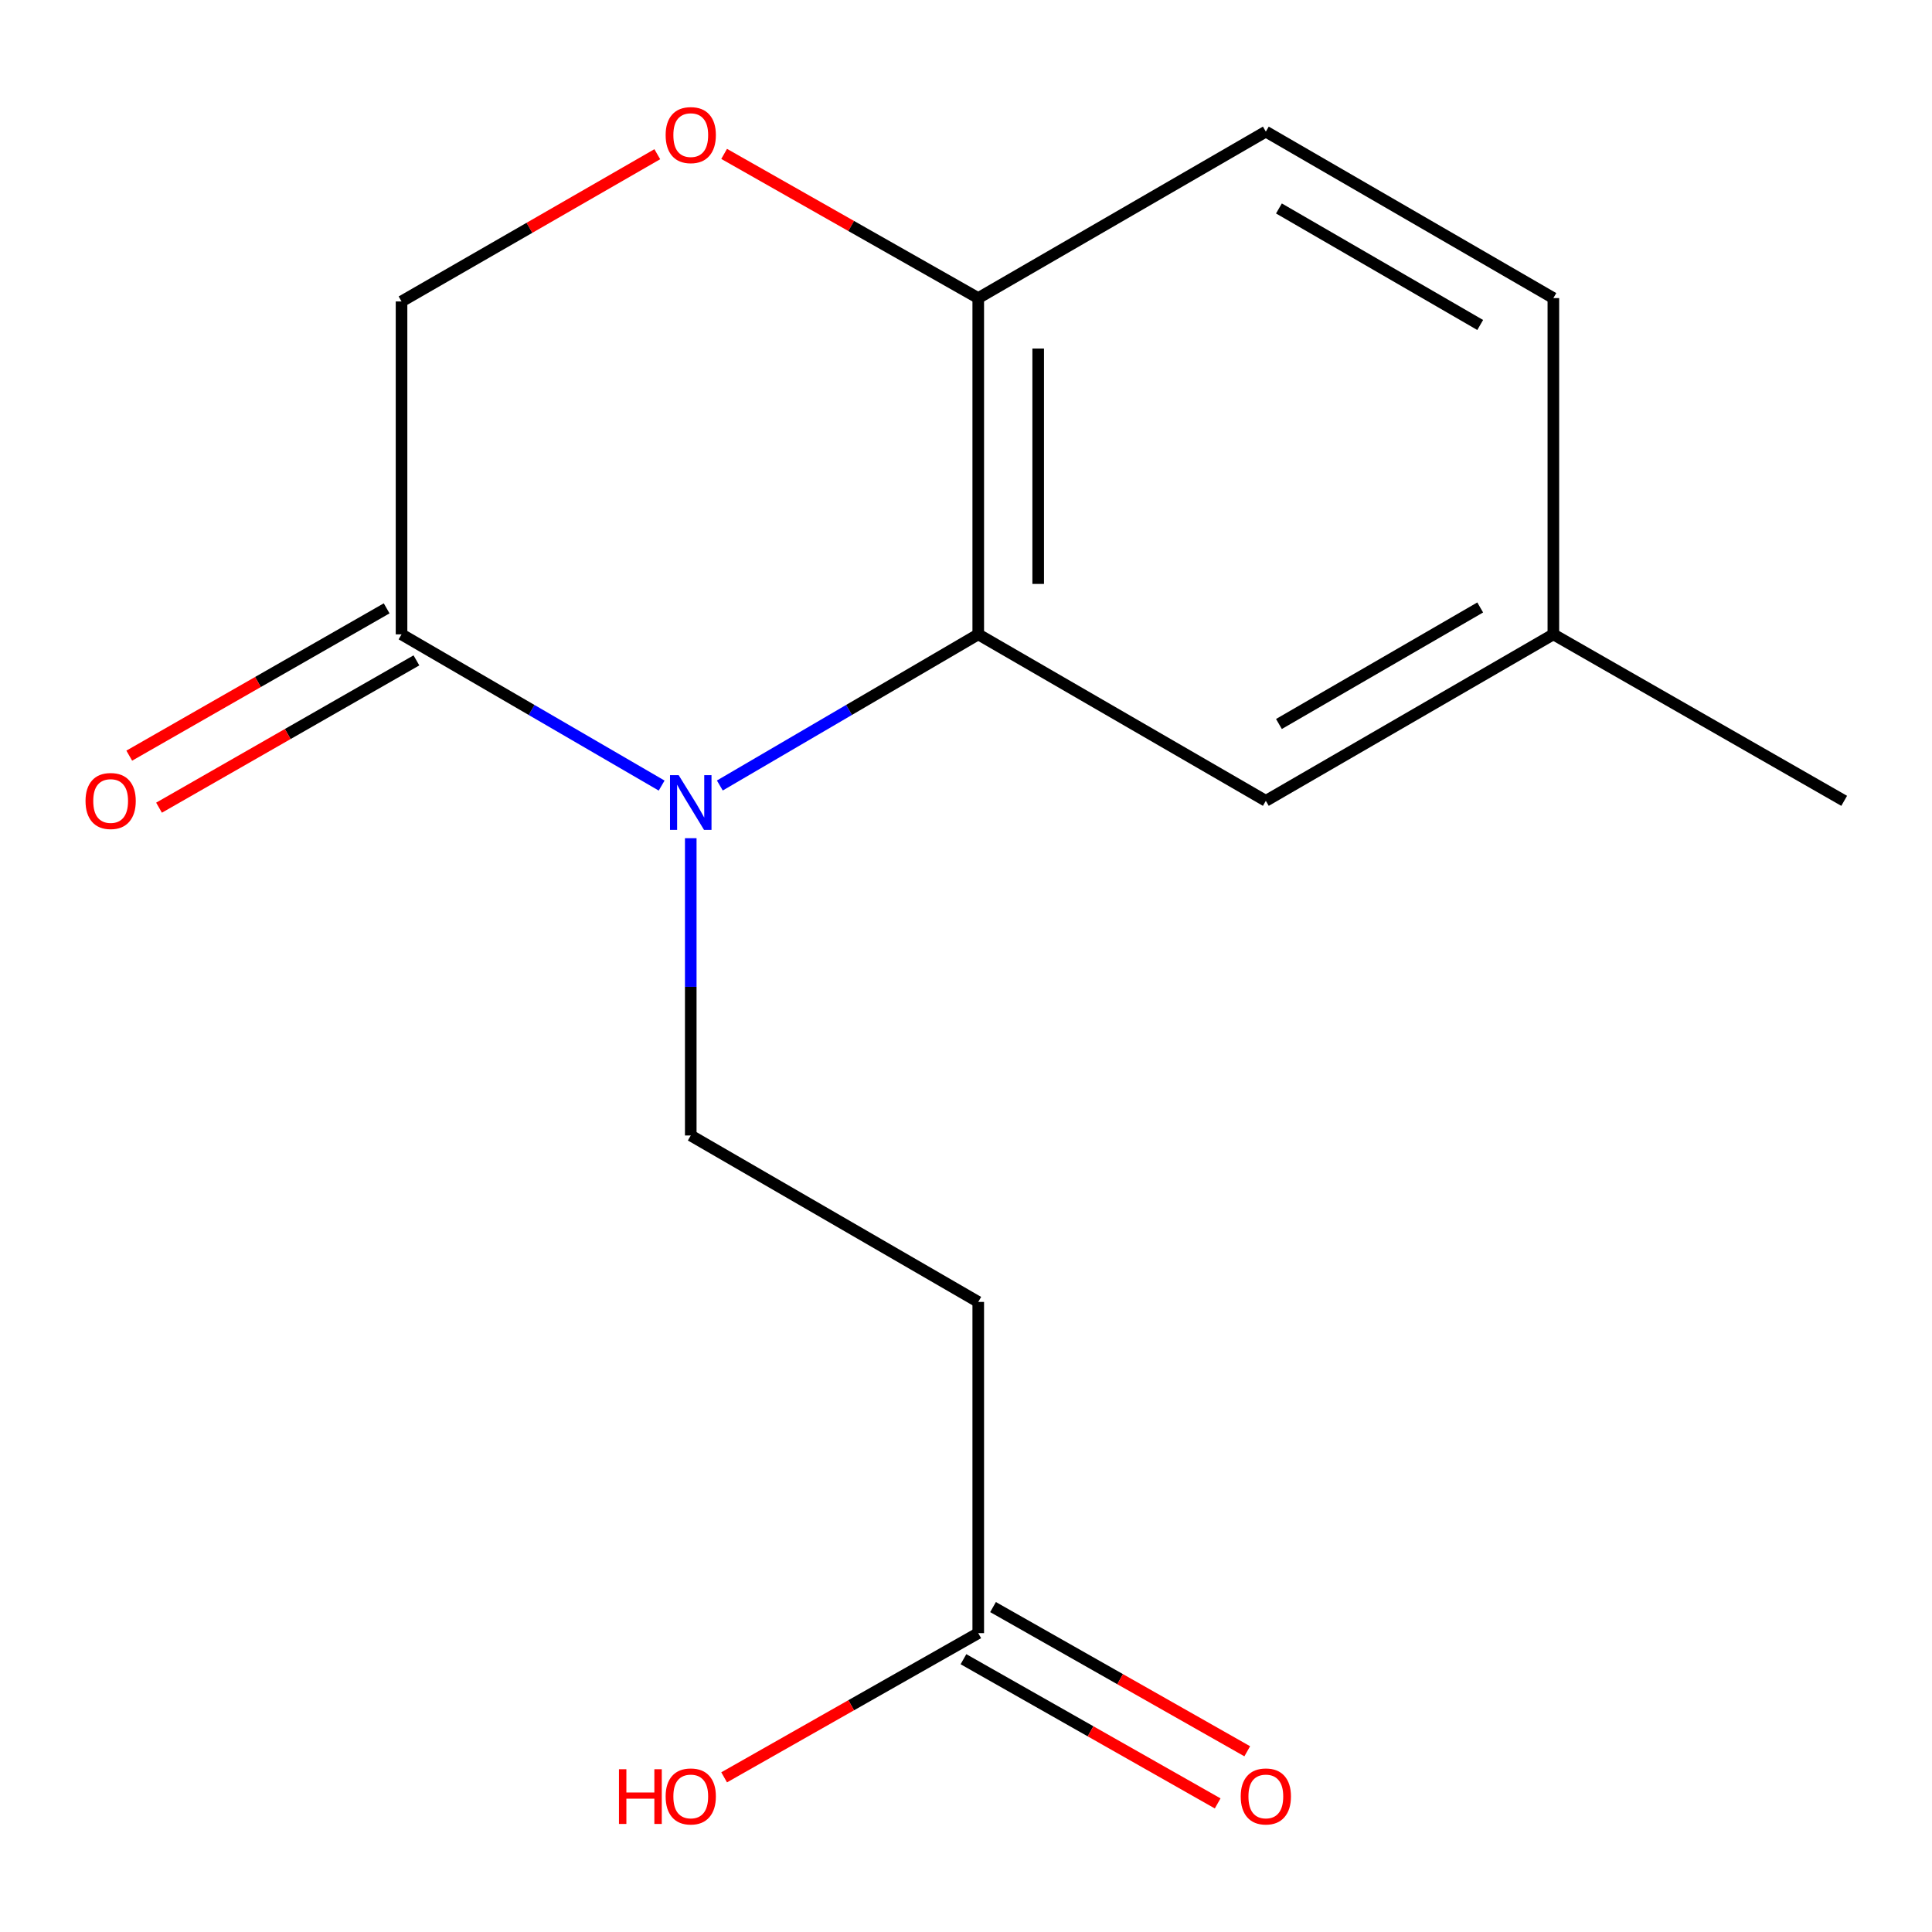 <?xml version='1.0' encoding='iso-8859-1'?>
<svg version='1.1' baseProfile='full'
              xmlns='http://www.w3.org/2000/svg'
                      xmlns:rdkit='http://www.rdkit.org/xml'
                      xmlns:xlink='http://www.w3.org/1999/xlink'
                  xml:space='preserve'
width='1000px' height='1000px' viewBox='0 0 1000 1000'>
<!-- END OF HEADER -->
<rect style='opacity:1.0;fill:#FFFFFF;stroke:none' width='1000' height='1000' x='0' y='0'> </rect>
<path class='bond-0' d='M 372.584,406.573 L 439.462,367.46' style='fill:none;fill-rule:evenodd;stroke:#0000FF;stroke-width:6px;stroke-linecap:butt;stroke-linejoin:miter;stroke-opacity:1' />
<path class='bond-0' d='M 439.462,367.46 L 506.339,328.346' style='fill:none;fill-rule:evenodd;stroke:#000000;stroke-width:6px;stroke-linecap:butt;stroke-linejoin:miter;stroke-opacity:1' />
<path class='bond-1' d='M 342.465,406.614 L 275.149,367.48' style='fill:none;fill-rule:evenodd;stroke:#0000FF;stroke-width:6px;stroke-linecap:butt;stroke-linejoin:miter;stroke-opacity:1' />
<path class='bond-1' d='M 275.149,367.48 L 207.834,328.346' style='fill:none;fill-rule:evenodd;stroke:#000000;stroke-width:6px;stroke-linecap:butt;stroke-linejoin:miter;stroke-opacity:1' />
<path class='bond-2' d='M 357.534,433.843 L 357.534,510.784' style='fill:none;fill-rule:evenodd;stroke:#0000FF;stroke-width:6px;stroke-linecap:butt;stroke-linejoin:miter;stroke-opacity:1' />
<path class='bond-2' d='M 357.534,510.784 L 357.534,587.725' style='fill:none;fill-rule:evenodd;stroke:#000000;stroke-width:6px;stroke-linecap:butt;stroke-linejoin:miter;stroke-opacity:1' />
<path class='bond-4' d='M 506.339,328.346 L 506.339,154.29' style='fill:none;fill-rule:evenodd;stroke:#000000;stroke-width:6px;stroke-linecap:butt;stroke-linejoin:miter;stroke-opacity:1' />
<path class='bond-4' d='M 537.365,302.238 L 537.365,180.398' style='fill:none;fill-rule:evenodd;stroke:#000000;stroke-width:6px;stroke-linecap:butt;stroke-linejoin:miter;stroke-opacity:1' />
<path class='bond-8' d='M 506.339,328.346 L 655.195,414.513' style='fill:none;fill-rule:evenodd;stroke:#000000;stroke-width:6px;stroke-linecap:butt;stroke-linejoin:miter;stroke-opacity:1' />
<path class='bond-7' d='M 207.834,328.346 L 207.834,156.031' style='fill:none;fill-rule:evenodd;stroke:#000000;stroke-width:6px;stroke-linecap:butt;stroke-linejoin:miter;stroke-opacity:1' />
<path class='bond-9' d='M 200.128,314.882 L 133.515,353.005' style='fill:none;fill-rule:evenodd;stroke:#000000;stroke-width:6px;stroke-linecap:butt;stroke-linejoin:miter;stroke-opacity:1' />
<path class='bond-9' d='M 133.515,353.005 L 66.902,391.127' style='fill:none;fill-rule:evenodd;stroke:#FF0000;stroke-width:6px;stroke-linecap:butt;stroke-linejoin:miter;stroke-opacity:1' />
<path class='bond-9' d='M 215.539,341.81 L 148.926,379.933' style='fill:none;fill-rule:evenodd;stroke:#000000;stroke-width:6px;stroke-linecap:butt;stroke-linejoin:miter;stroke-opacity:1' />
<path class='bond-9' d='M 148.926,379.933 L 82.313,418.055' style='fill:none;fill-rule:evenodd;stroke:#FF0000;stroke-width:6px;stroke-linecap:butt;stroke-linejoin:miter;stroke-opacity:1' />
<path class='bond-5' d='M 357.534,587.725 L 506.339,673.874' style='fill:none;fill-rule:evenodd;stroke:#000000;stroke-width:6px;stroke-linecap:butt;stroke-linejoin:miter;stroke-opacity:1' />
<path class='bond-3' d='M 340.216,79.818 L 274.025,117.924' style='fill:none;fill-rule:evenodd;stroke:#FF0000;stroke-width:6px;stroke-linecap:butt;stroke-linejoin:miter;stroke-opacity:1' />
<path class='bond-3' d='M 274.025,117.924 L 207.834,156.031' style='fill:none;fill-rule:evenodd;stroke:#000000;stroke-width:6px;stroke-linecap:butt;stroke-linejoin:miter;stroke-opacity:1' />
<path class='bond-16' d='M 374.812,79.652 L 440.575,116.971' style='fill:none;fill-rule:evenodd;stroke:#FF0000;stroke-width:6px;stroke-linecap:butt;stroke-linejoin:miter;stroke-opacity:1' />
<path class='bond-16' d='M 440.575,116.971 L 506.339,154.29' style='fill:none;fill-rule:evenodd;stroke:#000000;stroke-width:6px;stroke-linecap:butt;stroke-linejoin:miter;stroke-opacity:1' />
<path class='bond-11' d='M 506.339,154.29 L 655.195,68.124' style='fill:none;fill-rule:evenodd;stroke:#000000;stroke-width:6px;stroke-linecap:butt;stroke-linejoin:miter;stroke-opacity:1' />
<path class='bond-6' d='M 506.339,673.874 L 506.339,845.31' style='fill:none;fill-rule:evenodd;stroke:#000000;stroke-width:6px;stroke-linecap:butt;stroke-linejoin:miter;stroke-opacity:1' />
<path class='bond-10' d='M 498.685,858.803 L 564.474,896.124' style='fill:none;fill-rule:evenodd;stroke:#000000;stroke-width:6px;stroke-linecap:butt;stroke-linejoin:miter;stroke-opacity:1' />
<path class='bond-10' d='M 564.474,896.124 L 630.262,933.444' style='fill:none;fill-rule:evenodd;stroke:#FF0000;stroke-width:6px;stroke-linecap:butt;stroke-linejoin:miter;stroke-opacity:1' />
<path class='bond-10' d='M 513.993,831.817 L 579.782,869.137' style='fill:none;fill-rule:evenodd;stroke:#000000;stroke-width:6px;stroke-linecap:butt;stroke-linejoin:miter;stroke-opacity:1' />
<path class='bond-10' d='M 579.782,869.137 L 645.571,906.458' style='fill:none;fill-rule:evenodd;stroke:#FF0000;stroke-width:6px;stroke-linecap:butt;stroke-linejoin:miter;stroke-opacity:1' />
<path class='bond-13' d='M 506.339,845.31 L 440.575,882.629' style='fill:none;fill-rule:evenodd;stroke:#000000;stroke-width:6px;stroke-linecap:butt;stroke-linejoin:miter;stroke-opacity:1' />
<path class='bond-13' d='M 440.575,882.629 L 374.812,919.948' style='fill:none;fill-rule:evenodd;stroke:#FF0000;stroke-width:6px;stroke-linecap:butt;stroke-linejoin:miter;stroke-opacity:1' />
<path class='bond-12' d='M 655.195,414.513 L 804.017,328.346' style='fill:none;fill-rule:evenodd;stroke:#000000;stroke-width:6px;stroke-linecap:butt;stroke-linejoin:miter;stroke-opacity:1' />
<path class='bond-12' d='M 661.973,374.737 L 766.148,314.421' style='fill:none;fill-rule:evenodd;stroke:#000000;stroke-width:6px;stroke-linecap:butt;stroke-linejoin:miter;stroke-opacity:1' />
<path class='bond-17' d='M 655.195,68.124 L 804.017,154.29' style='fill:none;fill-rule:evenodd;stroke:#000000;stroke-width:6px;stroke-linecap:butt;stroke-linejoin:miter;stroke-opacity:1' />
<path class='bond-17' d='M 661.973,107.899 L 766.148,168.215' style='fill:none;fill-rule:evenodd;stroke:#000000;stroke-width:6px;stroke-linecap:butt;stroke-linejoin:miter;stroke-opacity:1' />
<path class='bond-14' d='M 804.017,328.346 L 804.017,154.29' style='fill:none;fill-rule:evenodd;stroke:#000000;stroke-width:6px;stroke-linecap:butt;stroke-linejoin:miter;stroke-opacity:1' />
<path class='bond-15' d='M 804.017,328.346 L 954.545,414.513' style='fill:none;fill-rule:evenodd;stroke:#000000;stroke-width:6px;stroke-linecap:butt;stroke-linejoin:miter;stroke-opacity:1' />
<path  class='atom-0' d='M 351.274 401.215
L 360.554 416.215
Q 361.474 417.695, 362.954 420.375
Q 364.434 423.055, 364.514 423.215
L 364.514 401.215
L 368.274 401.215
L 368.274 429.535
L 364.394 429.535
L 354.434 413.135
Q 353.274 411.215, 352.034 409.015
Q 350.834 406.815, 350.474 406.135
L 350.474 429.535
L 346.794 429.535
L 346.794 401.215
L 351.274 401.215
' fill='#0000FF'/>
<path  class='atom-4' d='M 344.534 69.927
Q 344.534 63.127, 347.894 59.327
Q 351.254 55.527, 357.534 55.527
Q 363.814 55.527, 367.174 59.327
Q 370.534 63.127, 370.534 69.927
Q 370.534 76.807, 367.134 80.727
Q 363.734 84.607, 357.534 84.607
Q 351.294 84.607, 347.894 80.727
Q 344.534 76.847, 344.534 69.927
M 357.534 81.407
Q 361.854 81.407, 364.174 78.527
Q 366.534 75.607, 366.534 69.927
Q 366.534 64.367, 364.174 61.567
Q 361.854 58.727, 357.534 58.727
Q 353.214 58.727, 350.854 61.527
Q 348.534 64.327, 348.534 69.927
Q 348.534 75.647, 350.854 78.527
Q 353.214 81.407, 357.534 81.407
' fill='#FF0000'/>
<path  class='atom-10' d='M 44.271 414.593
Q 44.271 407.793, 47.631 403.993
Q 50.991 400.193, 57.271 400.193
Q 63.551 400.193, 66.911 403.993
Q 70.271 407.793, 70.271 414.593
Q 70.271 421.473, 66.871 425.393
Q 63.471 429.273, 57.271 429.273
Q 51.031 429.273, 47.631 425.393
Q 44.271 421.513, 44.271 414.593
M 57.271 426.073
Q 61.591 426.073, 63.911 423.193
Q 66.271 420.273, 66.271 414.593
Q 66.271 409.033, 63.911 406.233
Q 61.591 403.393, 57.271 403.393
Q 52.951 403.393, 50.591 406.193
Q 48.271 408.993, 48.271 414.593
Q 48.271 420.313, 50.591 423.193
Q 52.951 426.073, 57.271 426.073
' fill='#FF0000'/>
<path  class='atom-11' d='M 642.195 929.833
Q 642.195 923.033, 645.555 919.233
Q 648.915 915.433, 655.195 915.433
Q 661.475 915.433, 664.835 919.233
Q 668.195 923.033, 668.195 929.833
Q 668.195 936.713, 664.795 940.633
Q 661.395 944.513, 655.195 944.513
Q 648.955 944.513, 645.555 940.633
Q 642.195 936.753, 642.195 929.833
M 655.195 941.313
Q 659.515 941.313, 661.835 938.433
Q 664.195 935.513, 664.195 929.833
Q 664.195 924.273, 661.835 921.473
Q 659.515 918.633, 655.195 918.633
Q 650.875 918.633, 648.515 921.433
Q 646.195 924.233, 646.195 929.833
Q 646.195 935.553, 648.515 938.433
Q 650.875 941.313, 655.195 941.313
' fill='#FF0000'/>
<path  class='atom-14' d='M 320.374 915.753
L 324.214 915.753
L 324.214 927.793
L 338.694 927.793
L 338.694 915.753
L 342.534 915.753
L 342.534 944.073
L 338.694 944.073
L 338.694 930.993
L 324.214 930.993
L 324.214 944.073
L 320.374 944.073
L 320.374 915.753
' fill='#FF0000'/>
<path  class='atom-14' d='M 344.534 929.833
Q 344.534 923.033, 347.894 919.233
Q 351.254 915.433, 357.534 915.433
Q 363.814 915.433, 367.174 919.233
Q 370.534 923.033, 370.534 929.833
Q 370.534 936.713, 367.134 940.633
Q 363.734 944.513, 357.534 944.513
Q 351.294 944.513, 347.894 940.633
Q 344.534 936.753, 344.534 929.833
M 357.534 941.313
Q 361.854 941.313, 364.174 938.433
Q 366.534 935.513, 366.534 929.833
Q 366.534 924.273, 364.174 921.473
Q 361.854 918.633, 357.534 918.633
Q 353.214 918.633, 350.854 921.433
Q 348.534 924.233, 348.534 929.833
Q 348.534 935.553, 350.854 938.433
Q 353.214 941.313, 357.534 941.313
' fill='#FF0000'/>
</svg>
